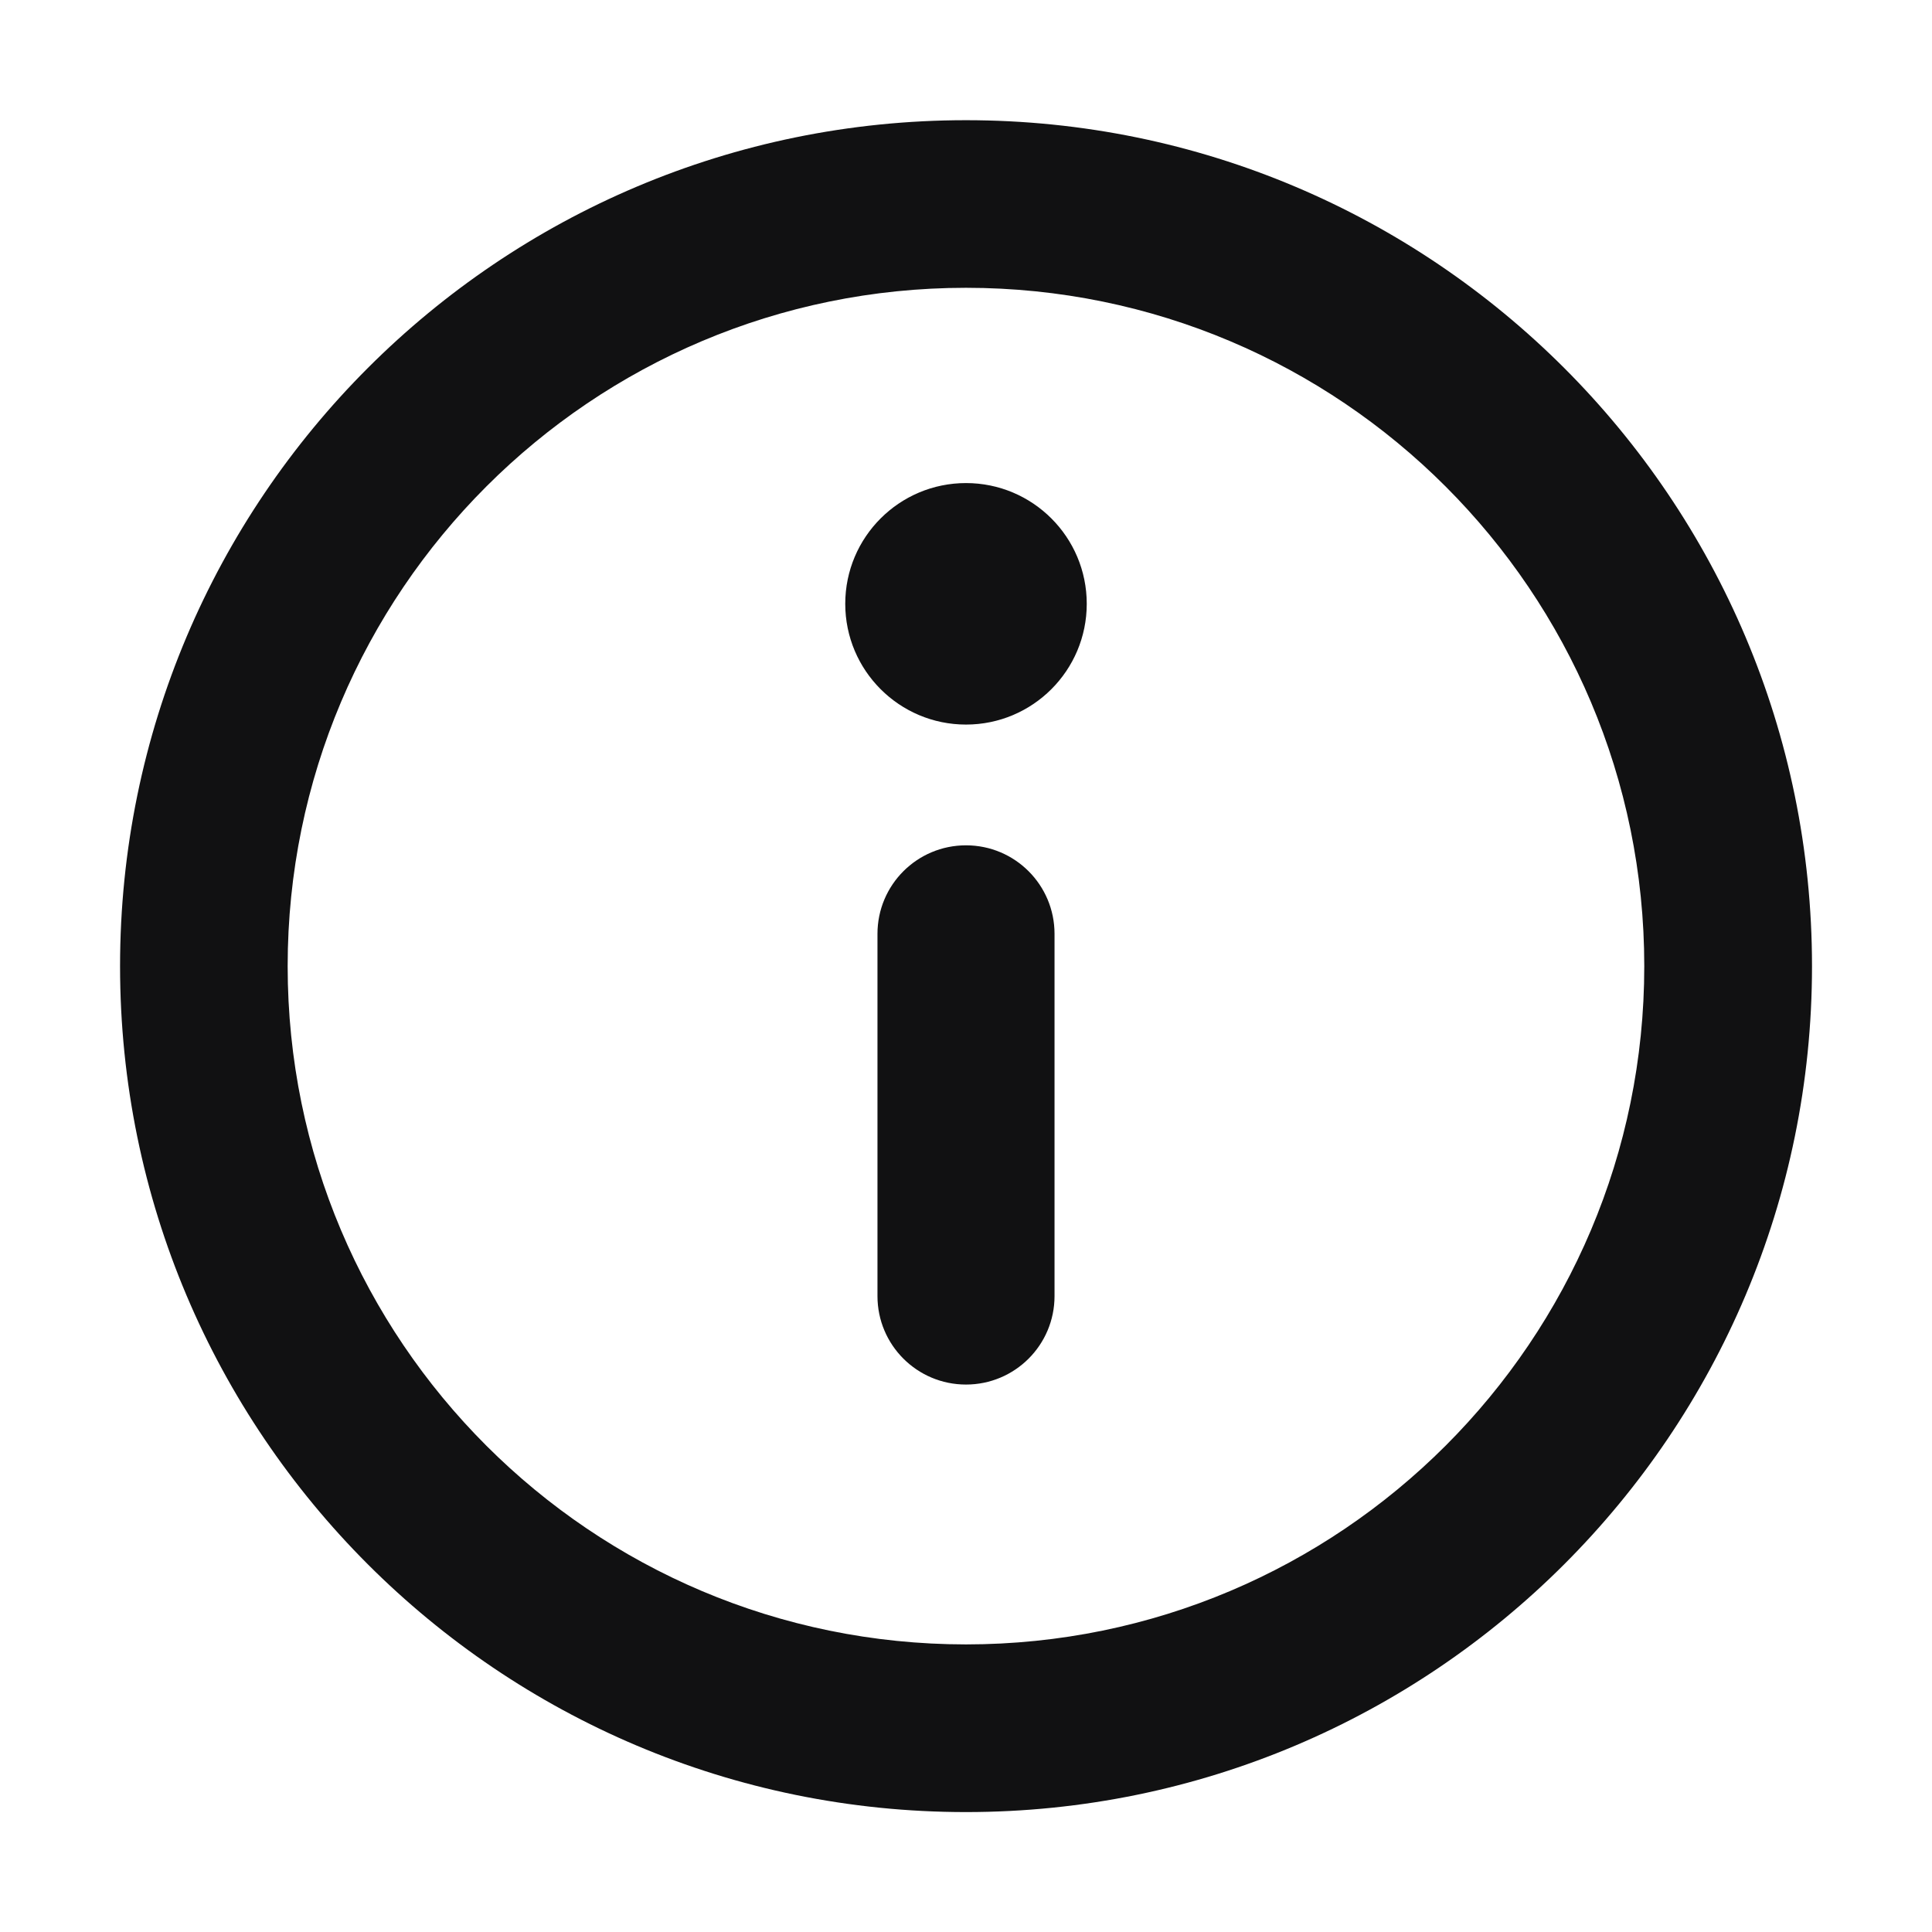 <svg xmlns="http://www.w3.org/2000/svg" width="28" height="28" viewBox="0 0 28 28" fill="none">
  <path d="M14 1.742C20.771 1.742 26.26 7.231 26.261 14.002C26.261 20.773 20.771 26.262 14 26.262C7.229 26.262 1.74 20.773 1.74 14.002C1.741 7.231 7.229 1.742 14 1.742ZM14 4.171C8.571 4.171 4.169 8.573 4.169 14.002C4.169 19.43 8.571 23.831 14 23.832C19.429 23.831 23.83 19.43 23.83 14.002C23.83 8.573 19.429 4.171 14 4.171ZM14 12.251C14.709 12.251 15.283 12.825 15.283 13.534V18.784C15.283 19.492 14.709 20.066 14 20.066C13.291 20.066 12.717 19.492 12.717 18.784V13.534C12.717 12.825 13.291 12.251 14 12.251ZM14 7.001C14.966 7.001 15.75 7.784 15.75 8.751C15.75 9.717 14.966 10.501 14 10.501C13.034 10.501 12.25 9.717 12.25 8.751C12.25 7.784 13.034 7.001 14 7.001Z" fill="#111112"/>
</svg>
